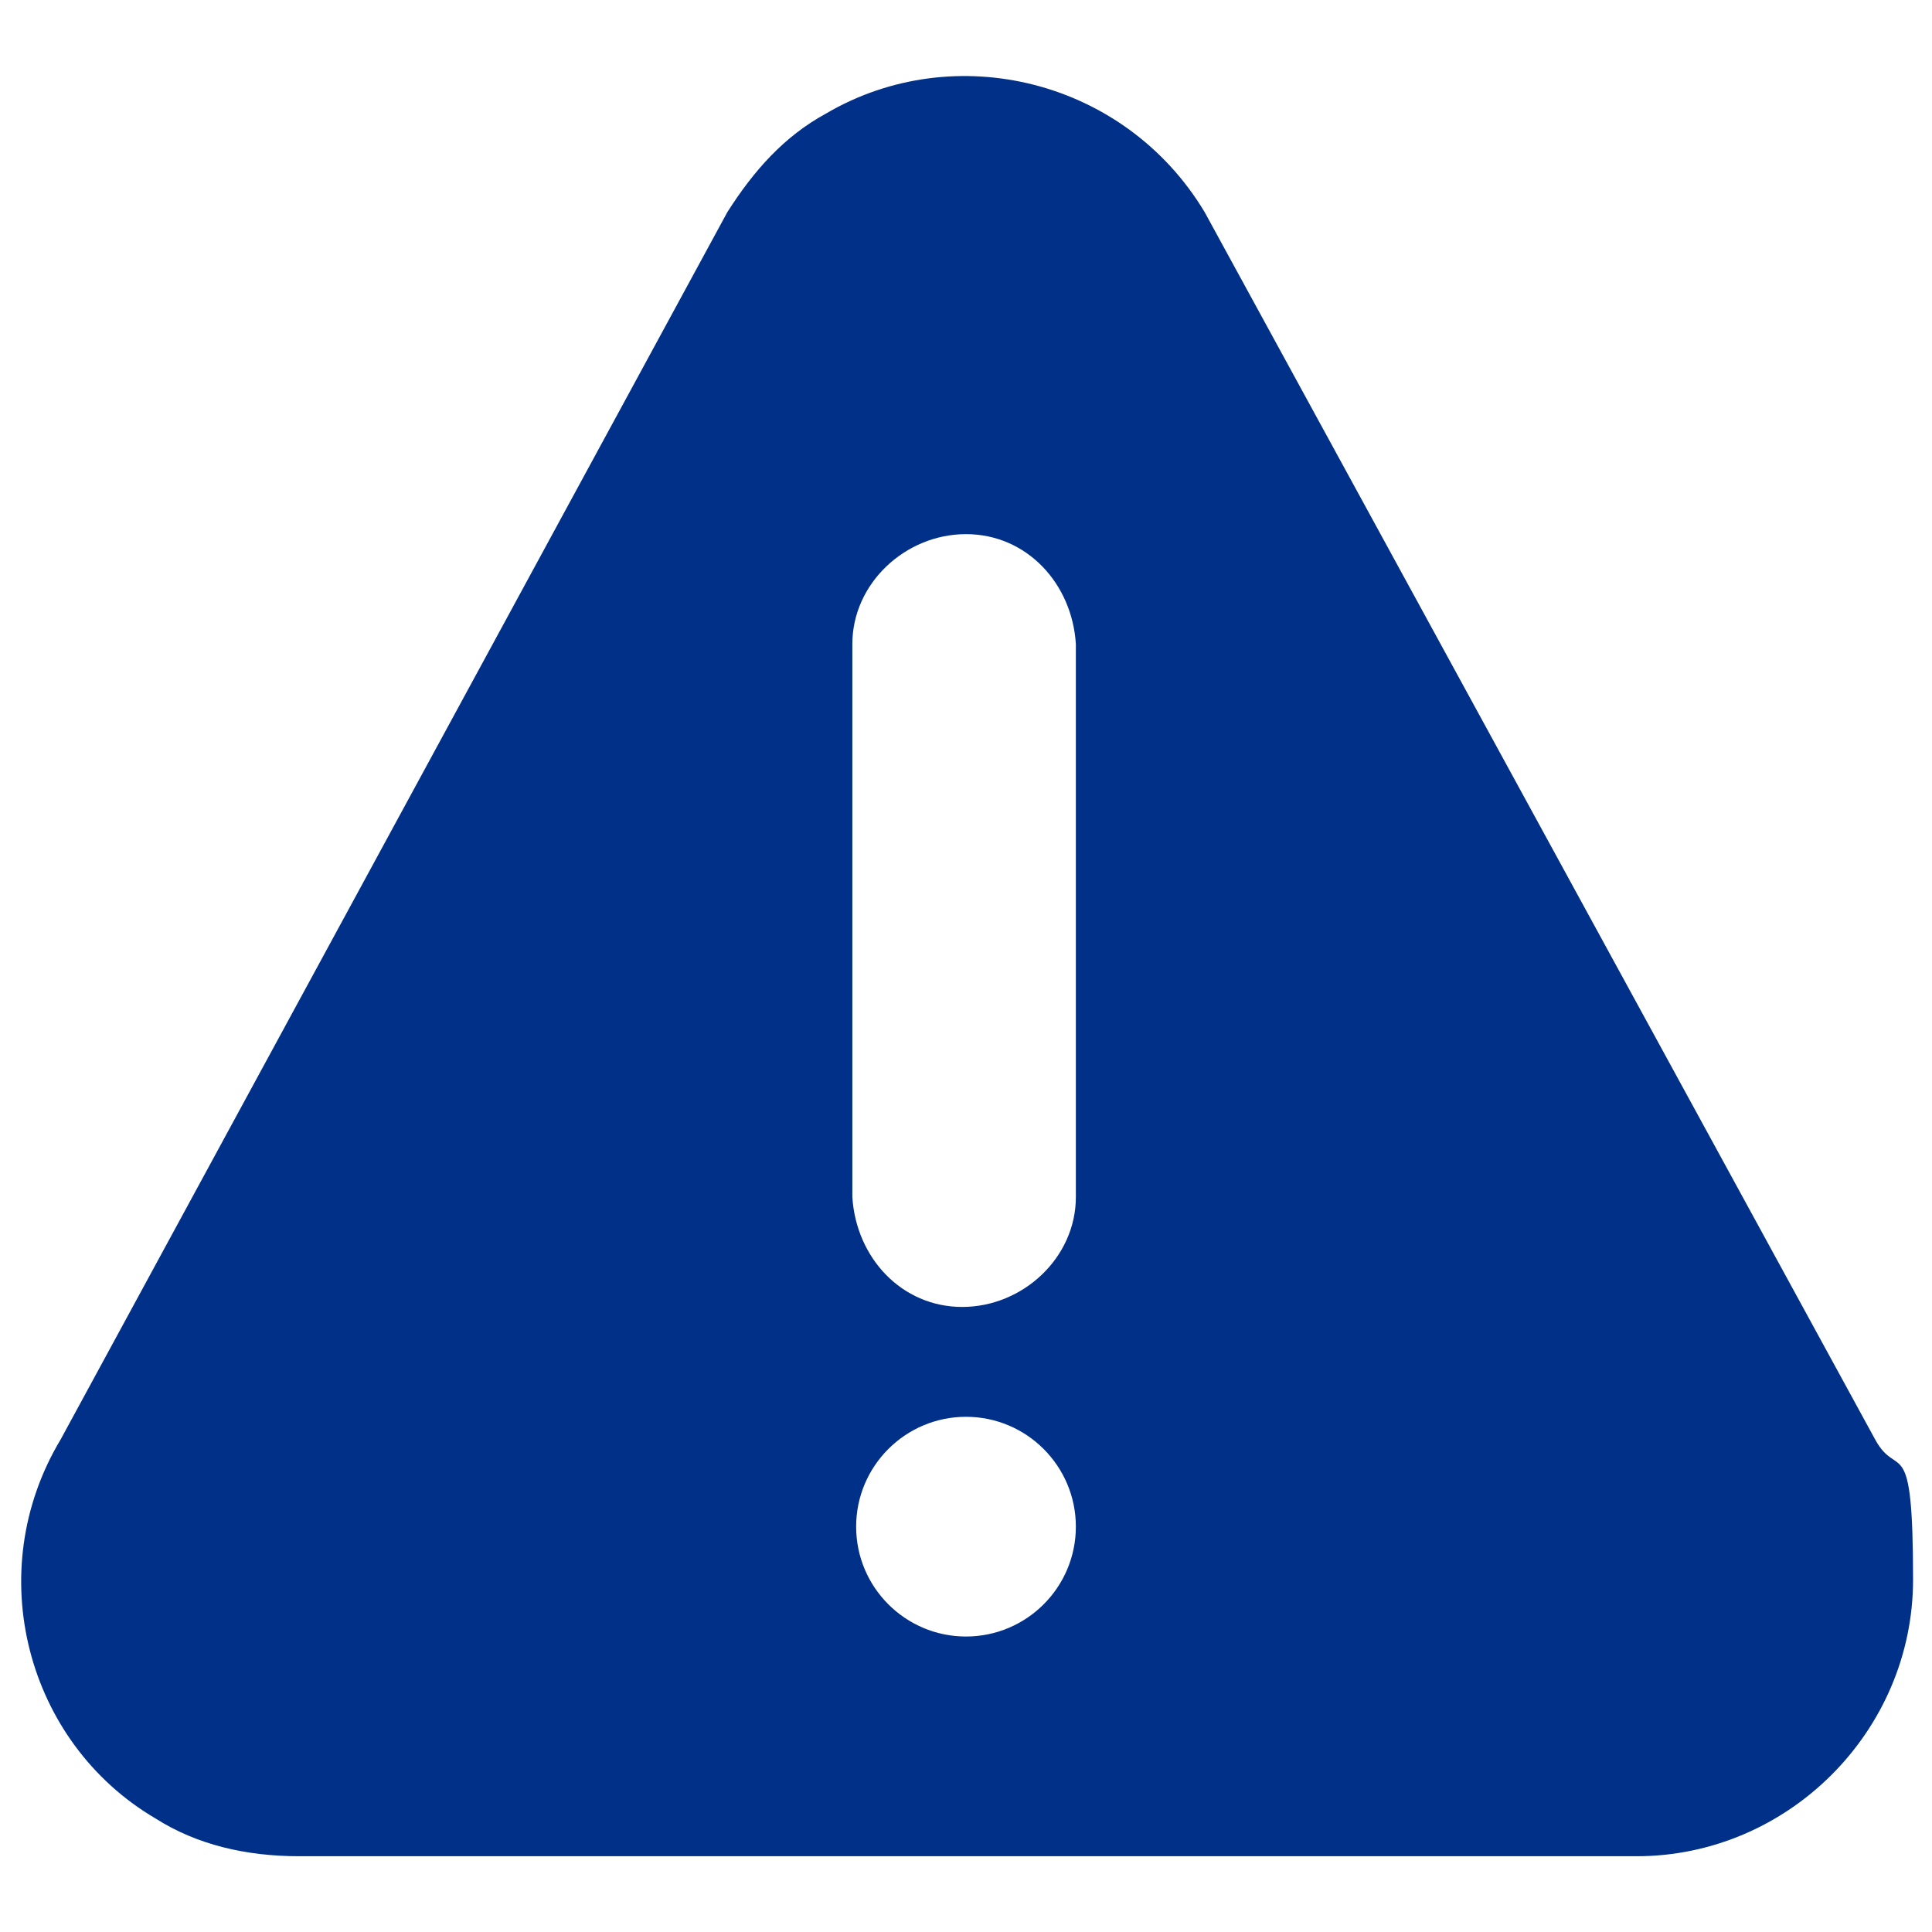 <?xml version="1.0" encoding="UTF-8"?>
<svg id="Capa_1" data-name="Capa 1" xmlns="http://www.w3.org/2000/svg" version="1.1" xmlns:xlink="http://www.w3.org/1999/xlink" viewBox="0 0 51 51">
  <defs>
    <style>
      .cls-1 {
        fill: none;
      }

      .cls-1, .cls-2 {
        stroke-width: 0px;
      }

      .cls-3 {
        clip-path: url(#clippath);
      }

      .cls-2 {
        fill: #003088;
      }
    </style>
    <clipPath id="clippath">
      <rect class="cls-1" x=".5" y="2" width="50" height="47.1"/>
    </clipPath>
  </defs>
  <g id="Grupo_496" data-name="Grupo 496">
    <g class="cls-3">
      <g id="Grupo_495" data-name="Grupo 495">
        <path id="Trazado_118" data-name="Trazado 118" class="cls-2" d="M49.5,38L31.8,5.6c-2.1-3.5-6.6-4.6-10-2.6-1.1.6-1.9,1.5-2.6,2.6L1.6,38c-2.1,3.5-.9,8,2.5,10,1.1.7,2.4,1,3.8,1h35.3c4,0,7.3-3.3,7.3-7.3s-.4-2.6-1-3.7M25.5,43.2c-1.6,0-2.9-1.3-2.9-2.9s1.3-2.9,2.9-2.9,2.9,1.3,2.9,2.9-1.3,2.9-2.9,2.9M28.4,31.6c0,1.6-1.4,2.9-3,2.9s-2.8-1.3-2.9-2.9v-14.6c0-1.6,1.4-2.9,3-2.9s2.8,1.3,2.9,2.9v14.6Z"/>
      </g>
    </g>
  </g>
</svg>
